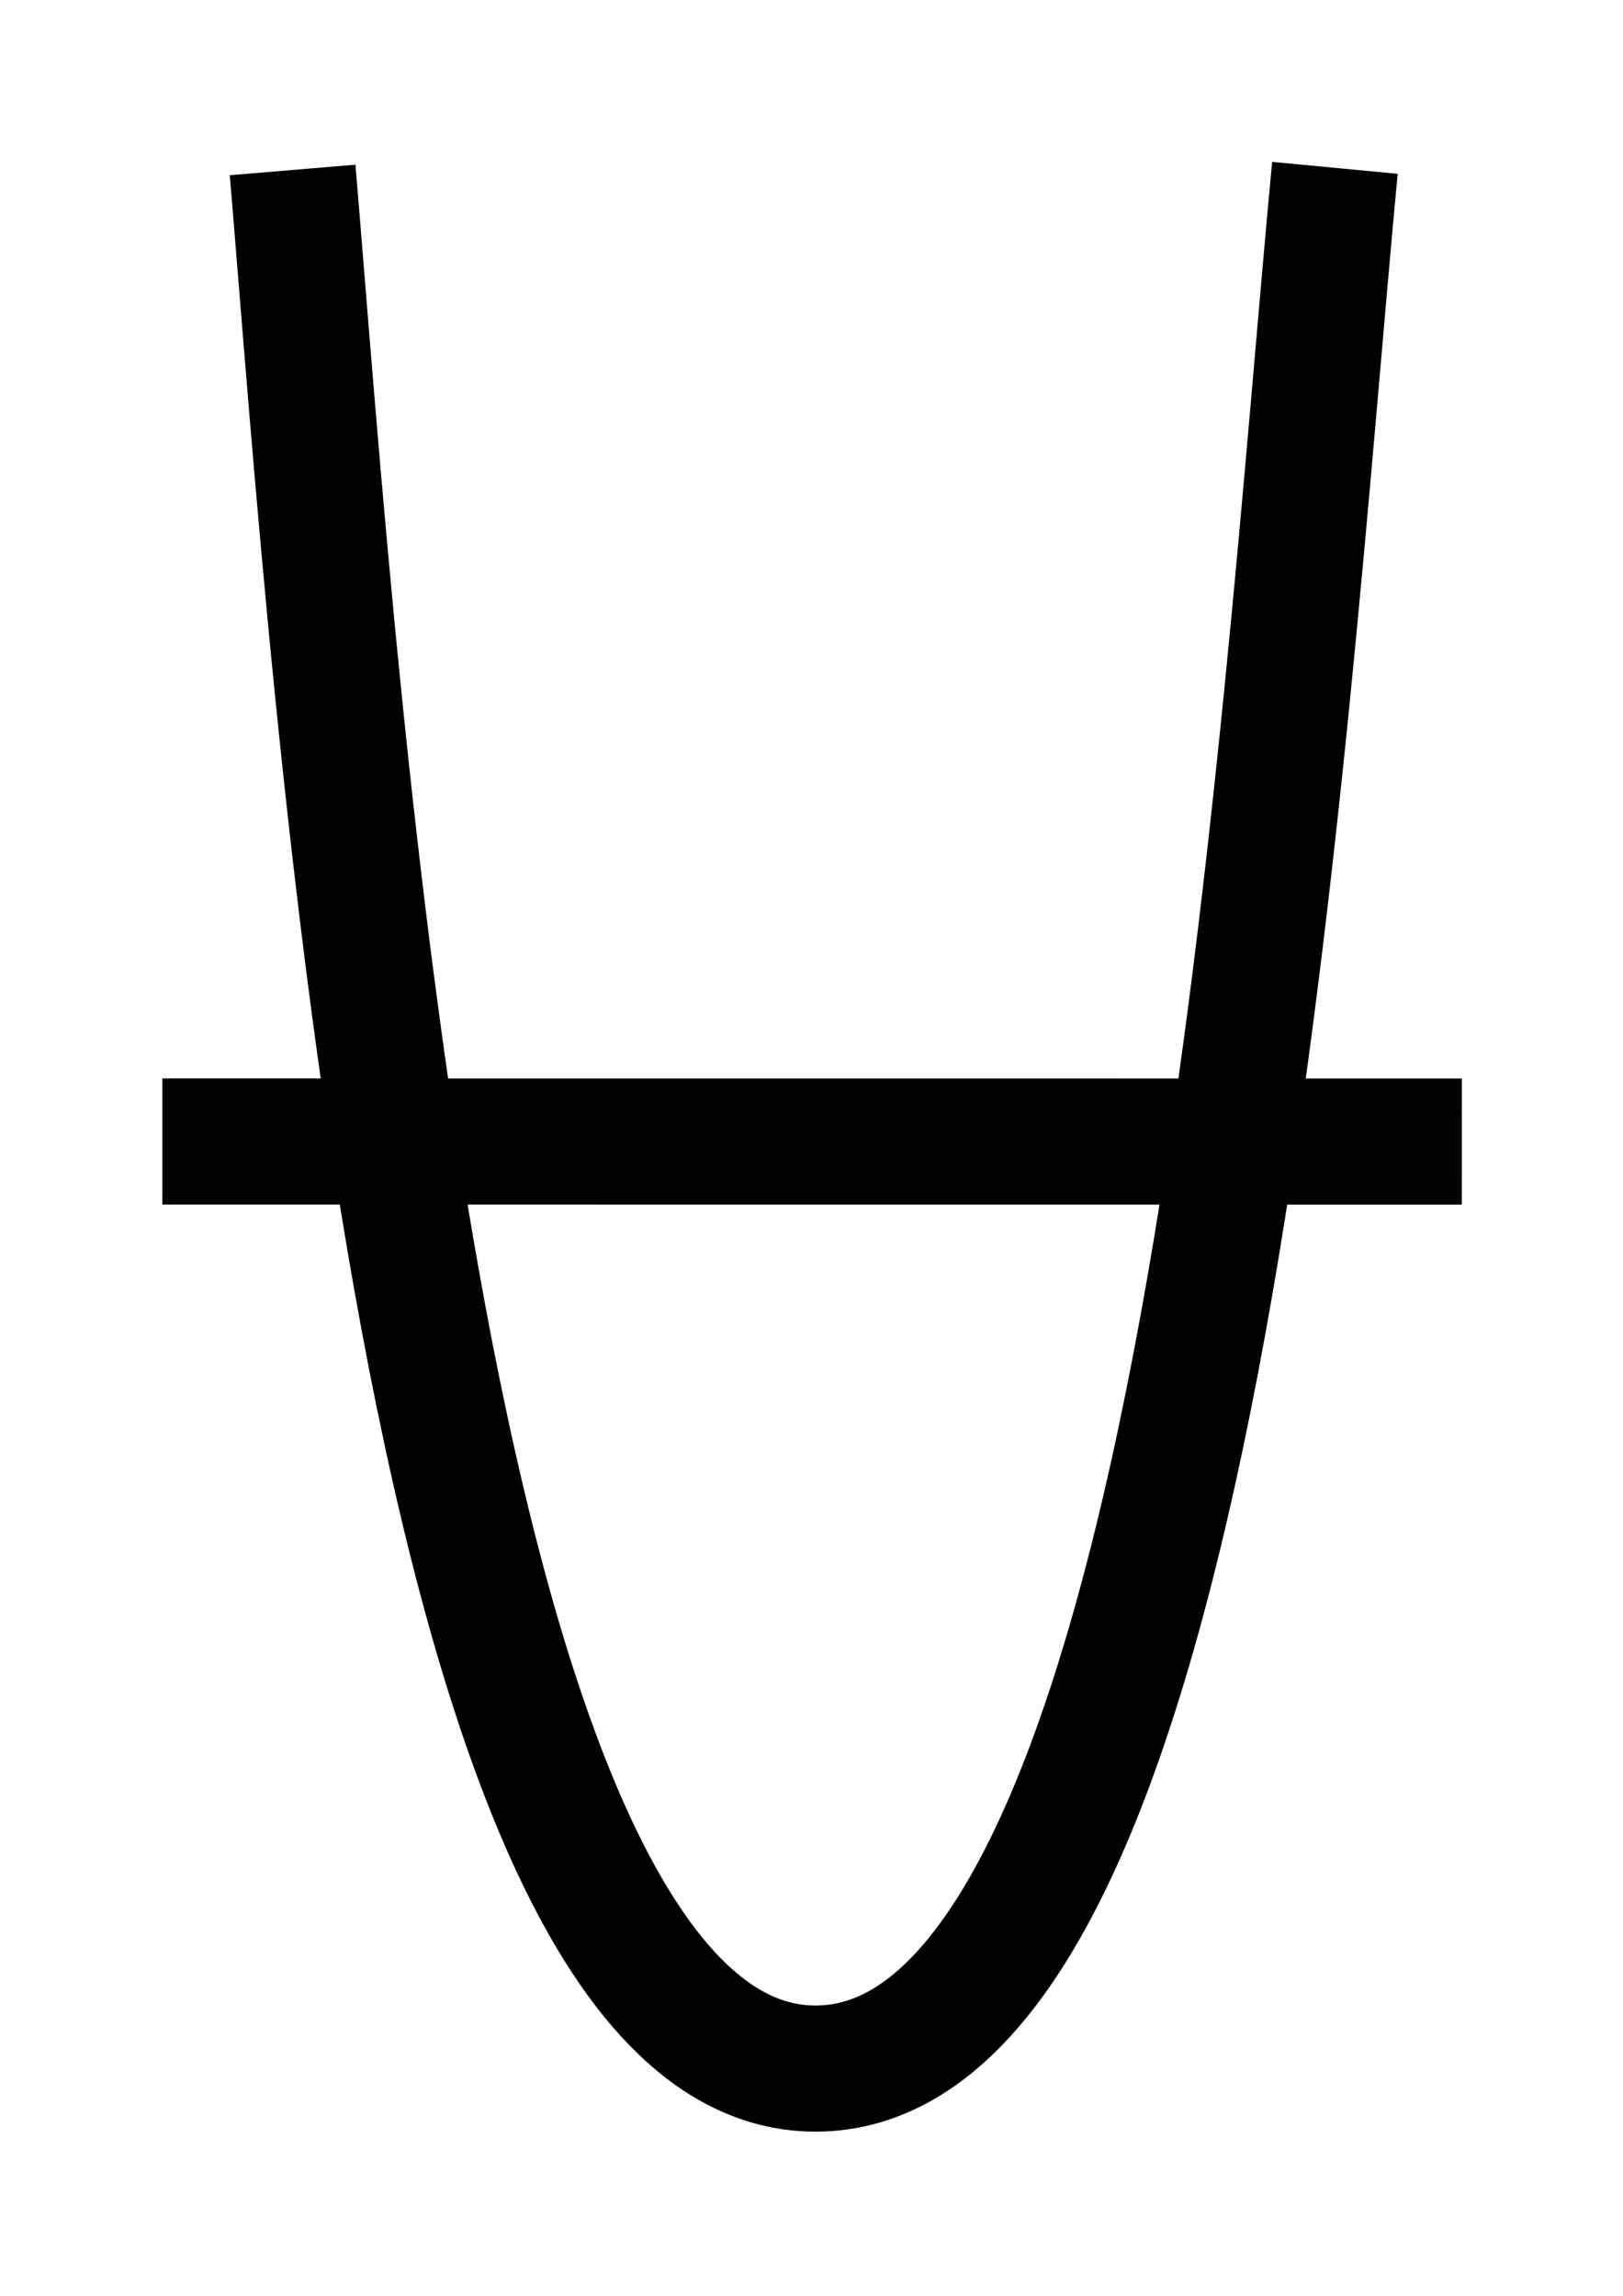 <?xml version="1.0" encoding="UTF-8" standalone="no"?>
<!-- Created with Inkscape (http://www.inkscape.org/) -->

<svg
   width="10mm"
   height="14.142mm"
   viewBox="0 0 10 14.142"
   version="1.1"
   id="svg5"
   sodipodi:docname="sphere-02-03-ees-uzh.svg"
   inkscape:version="1.3.2 (091e20ef0f, 2023-11-25)"
   inkscape:export-filename="sphere-02-03-ees-uzh.png"
   inkscape:export-xdpi="1586.1738"
   inkscape:export-ydpi="1586.1738"
   xmlns:inkscape="http://www.inkscape.org/namespaces/inkscape"
   xmlns:sodipodi="http://sodipodi.sourceforge.net/DTD/sodipodi-0.dtd"
   xmlns="http://www.w3.org/2000/svg"
   xmlns:svg="http://www.w3.org/2000/svg">
  <sodipodi:namedview
     id="namedview7"
     pagecolor="#ffffff"
     bordercolor="#666666"
     borderopacity="1.0"
     inkscape:pageshadow="2"
     inkscape:pageopacity="0.0"
     inkscape:pagecheckerboard="0"
     inkscape:document-units="mm"
     showgrid="false"
     width="20mm"
     inkscape:zoom="14.288428"
     inkscape:cx="6.9286838"
     inkscape:cy="25.300194"
     inkscape:window-width="1920"
     inkscape:window-height="1131"
     inkscape:window-x="0"
     inkscape:window-y="0"
     inkscape:window-maximized="1"
     inkscape:current-layer="layer1"
     inkscape:showpageshadow="2"
     inkscape:deskcolor="#d1d1d1"
     showguides="true">
    <sodipodi:guide
       position="0,1"
       orientation="0,-1"
       id="guide-top"
       inkscape:locked="false" />
    <sodipodi:guide
       position="0,13.142"
       orientation="0,-1"
       id="guide-bottom"
       inkscape:locked="false" />
    <sodipodi:guide
       position="1,0"
       orientation="1,0"
       id="guide-left"
       inkscape:locked="false" />
    <sodipodi:guide
       position="9,0"
       orientation="1,0"
       id="guide-right"
       inkscape:locked="false" />
    <sodipodi:guide
       position="-4.27,7.09"
       orientation="0,-1"
       id="guide1"
       inkscape:locked="false" />
  </sodipodi:namedview>
  <defs
     id="defs2" />
  <g
     inkscape:label="Layer 1"
     inkscape:groupmode="layer"
     id="layer1">
    <path
       style="fill:none;stroke:#000000;stroke-width:0.777;stroke-linecap:butt;stroke-linejoin:miter;stroke-dasharray:none;stroke-opacity:1"
       d="M 1.803,1.047 C 2.077,4.314 2.606,12.745 5.025,12.743 7.444,12.742 7.9,4.45 8.225,1.034"
       id="vertical"
       sodipodi:nodetypes="czc"
       inkscape:label="vertical" />
    <path
       style="fill:none;stroke:#000000;stroke-width:0.777;stroke-linecap:butt;stroke-linejoin:miter;stroke-dasharray:none;stroke-opacity:1"
       d="m 1,7.032 8.007,5.063e-4"
       id="path289"
       sodipodi:nodetypes="cc"
       inkscape:label="horizontal" />
  </g>
</svg>
